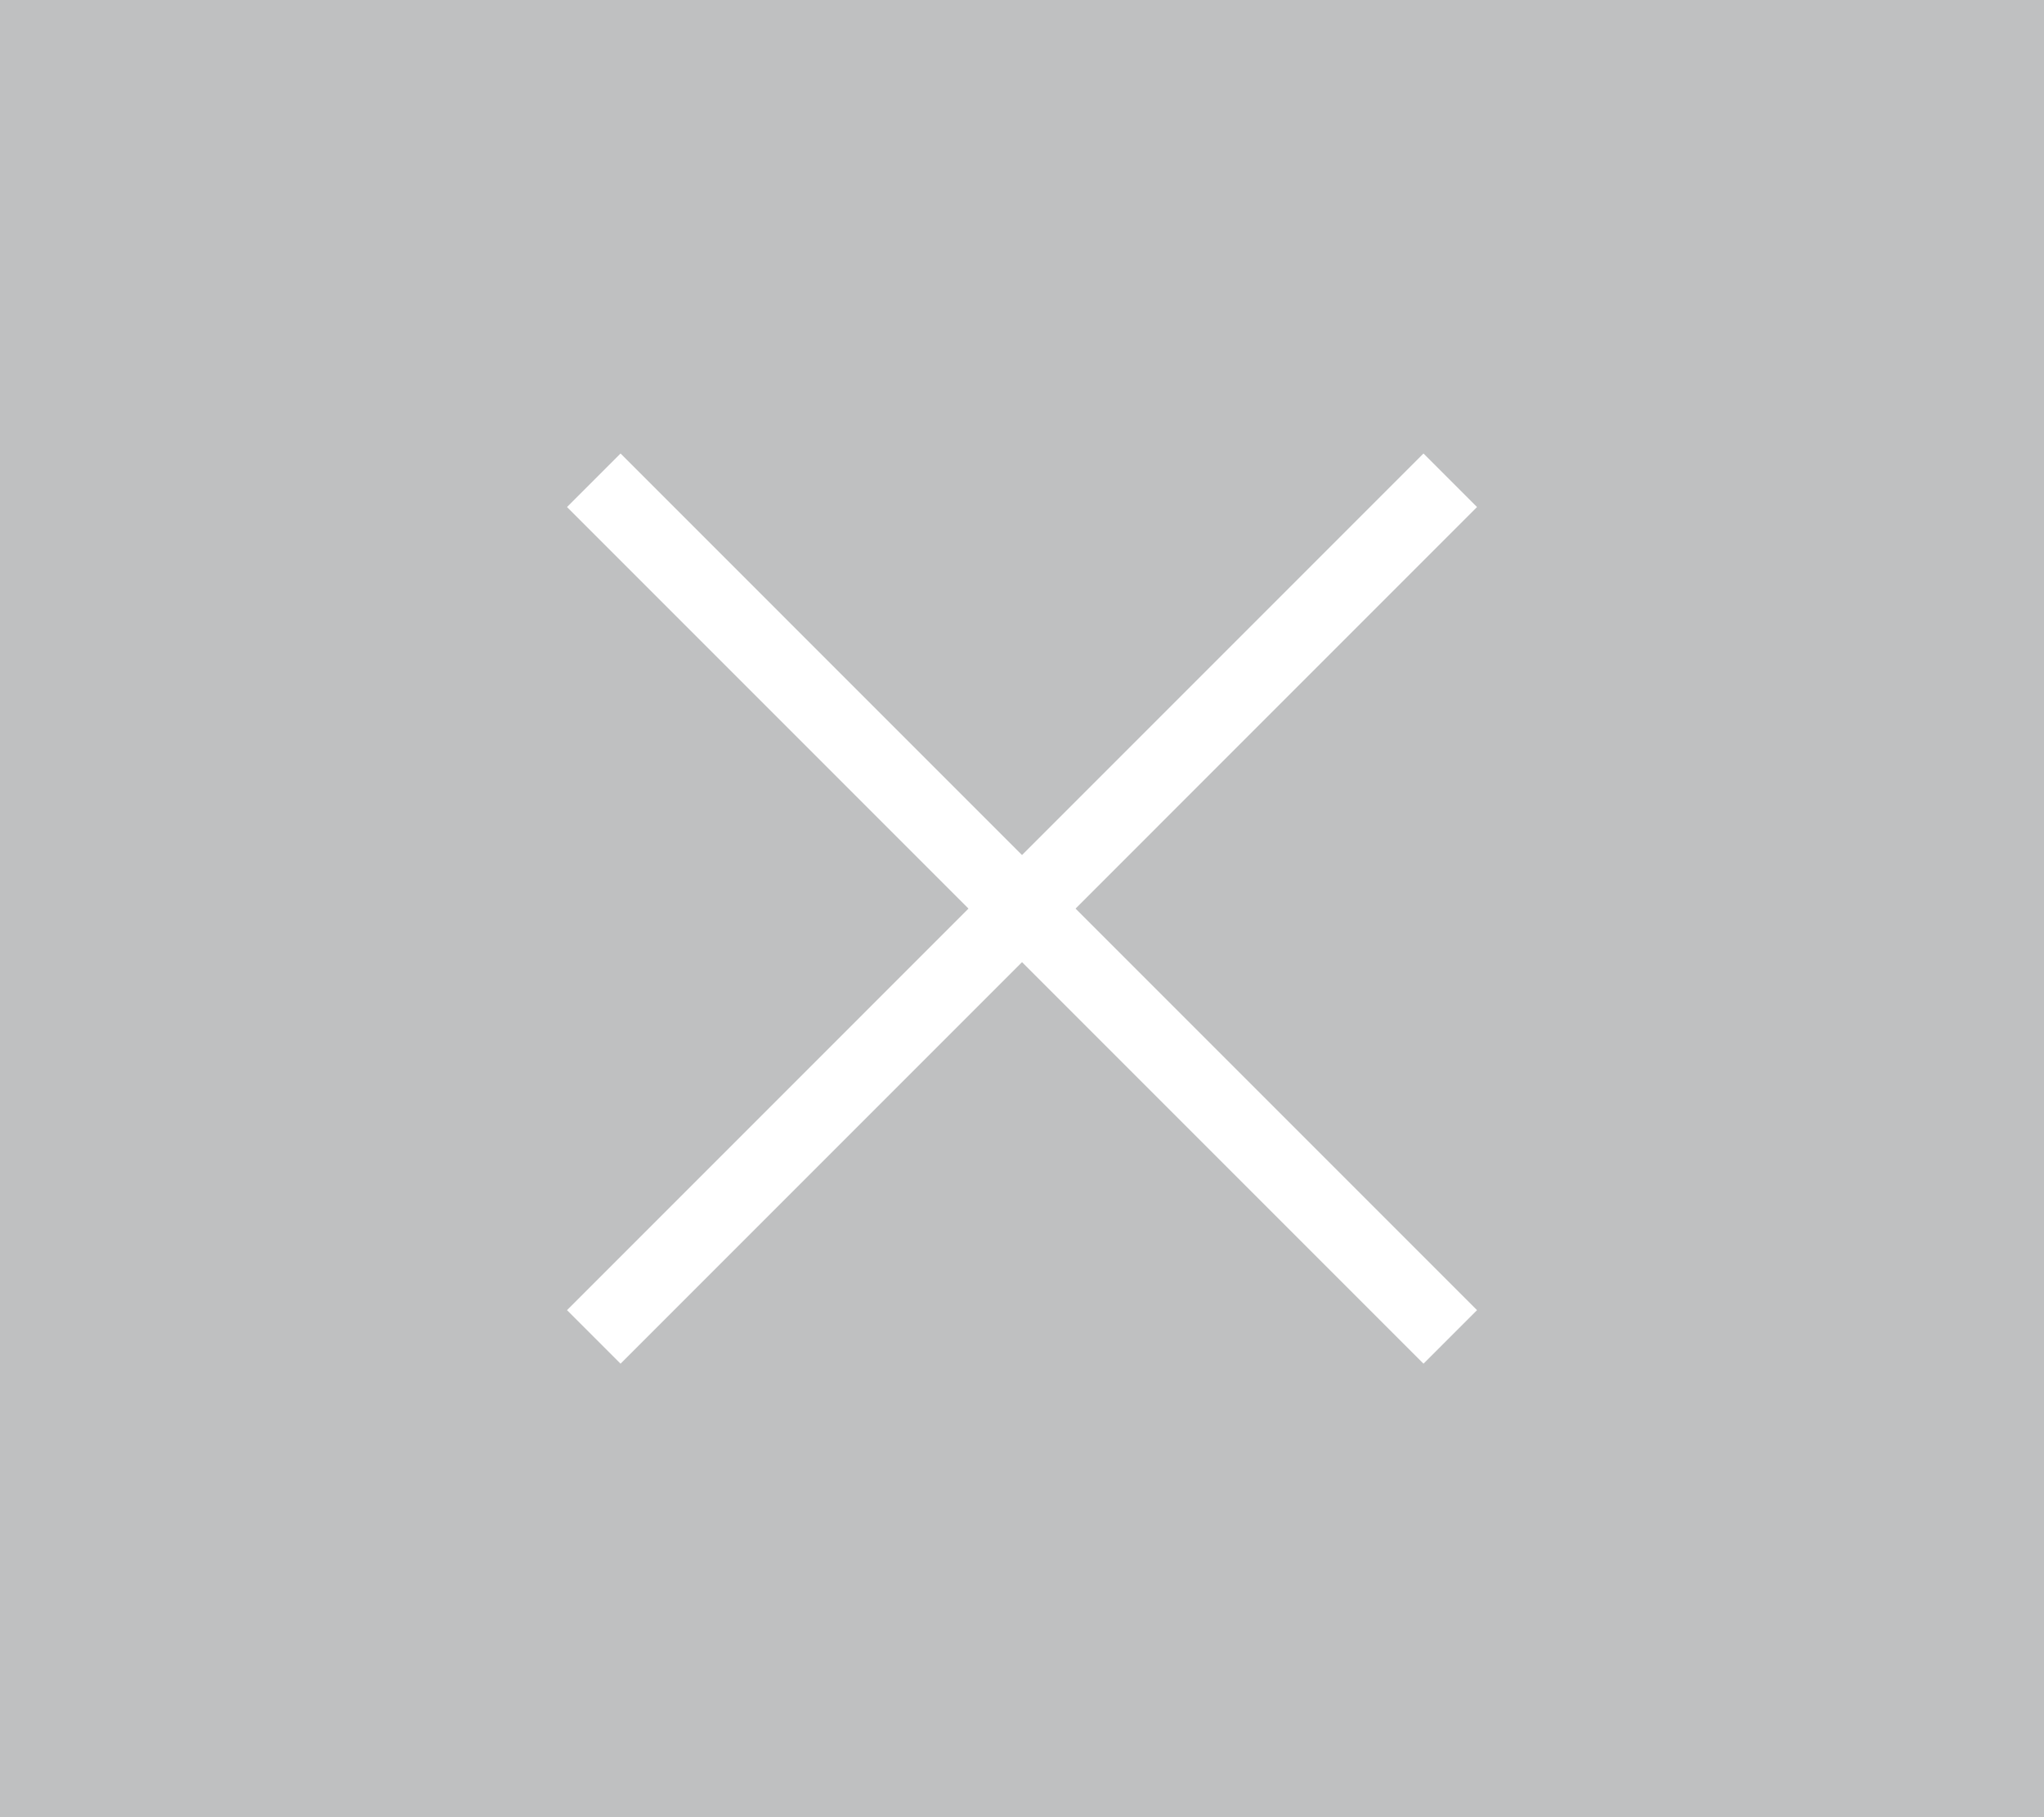 <?xml version="1.0" encoding="UTF-8"?> <svg xmlns="http://www.w3.org/2000/svg" width="54" height="48" viewBox="0 0 54 48" fill="none"><rect width="54" height="48" fill="#BFC0C1"></rect><path d="M15.687 35.314L38.314 12.686" stroke="white" stroke-width="2"></path><path d="M15.687 12.686L38.314 35.314" stroke="white" stroke-width="2"></path></svg> 